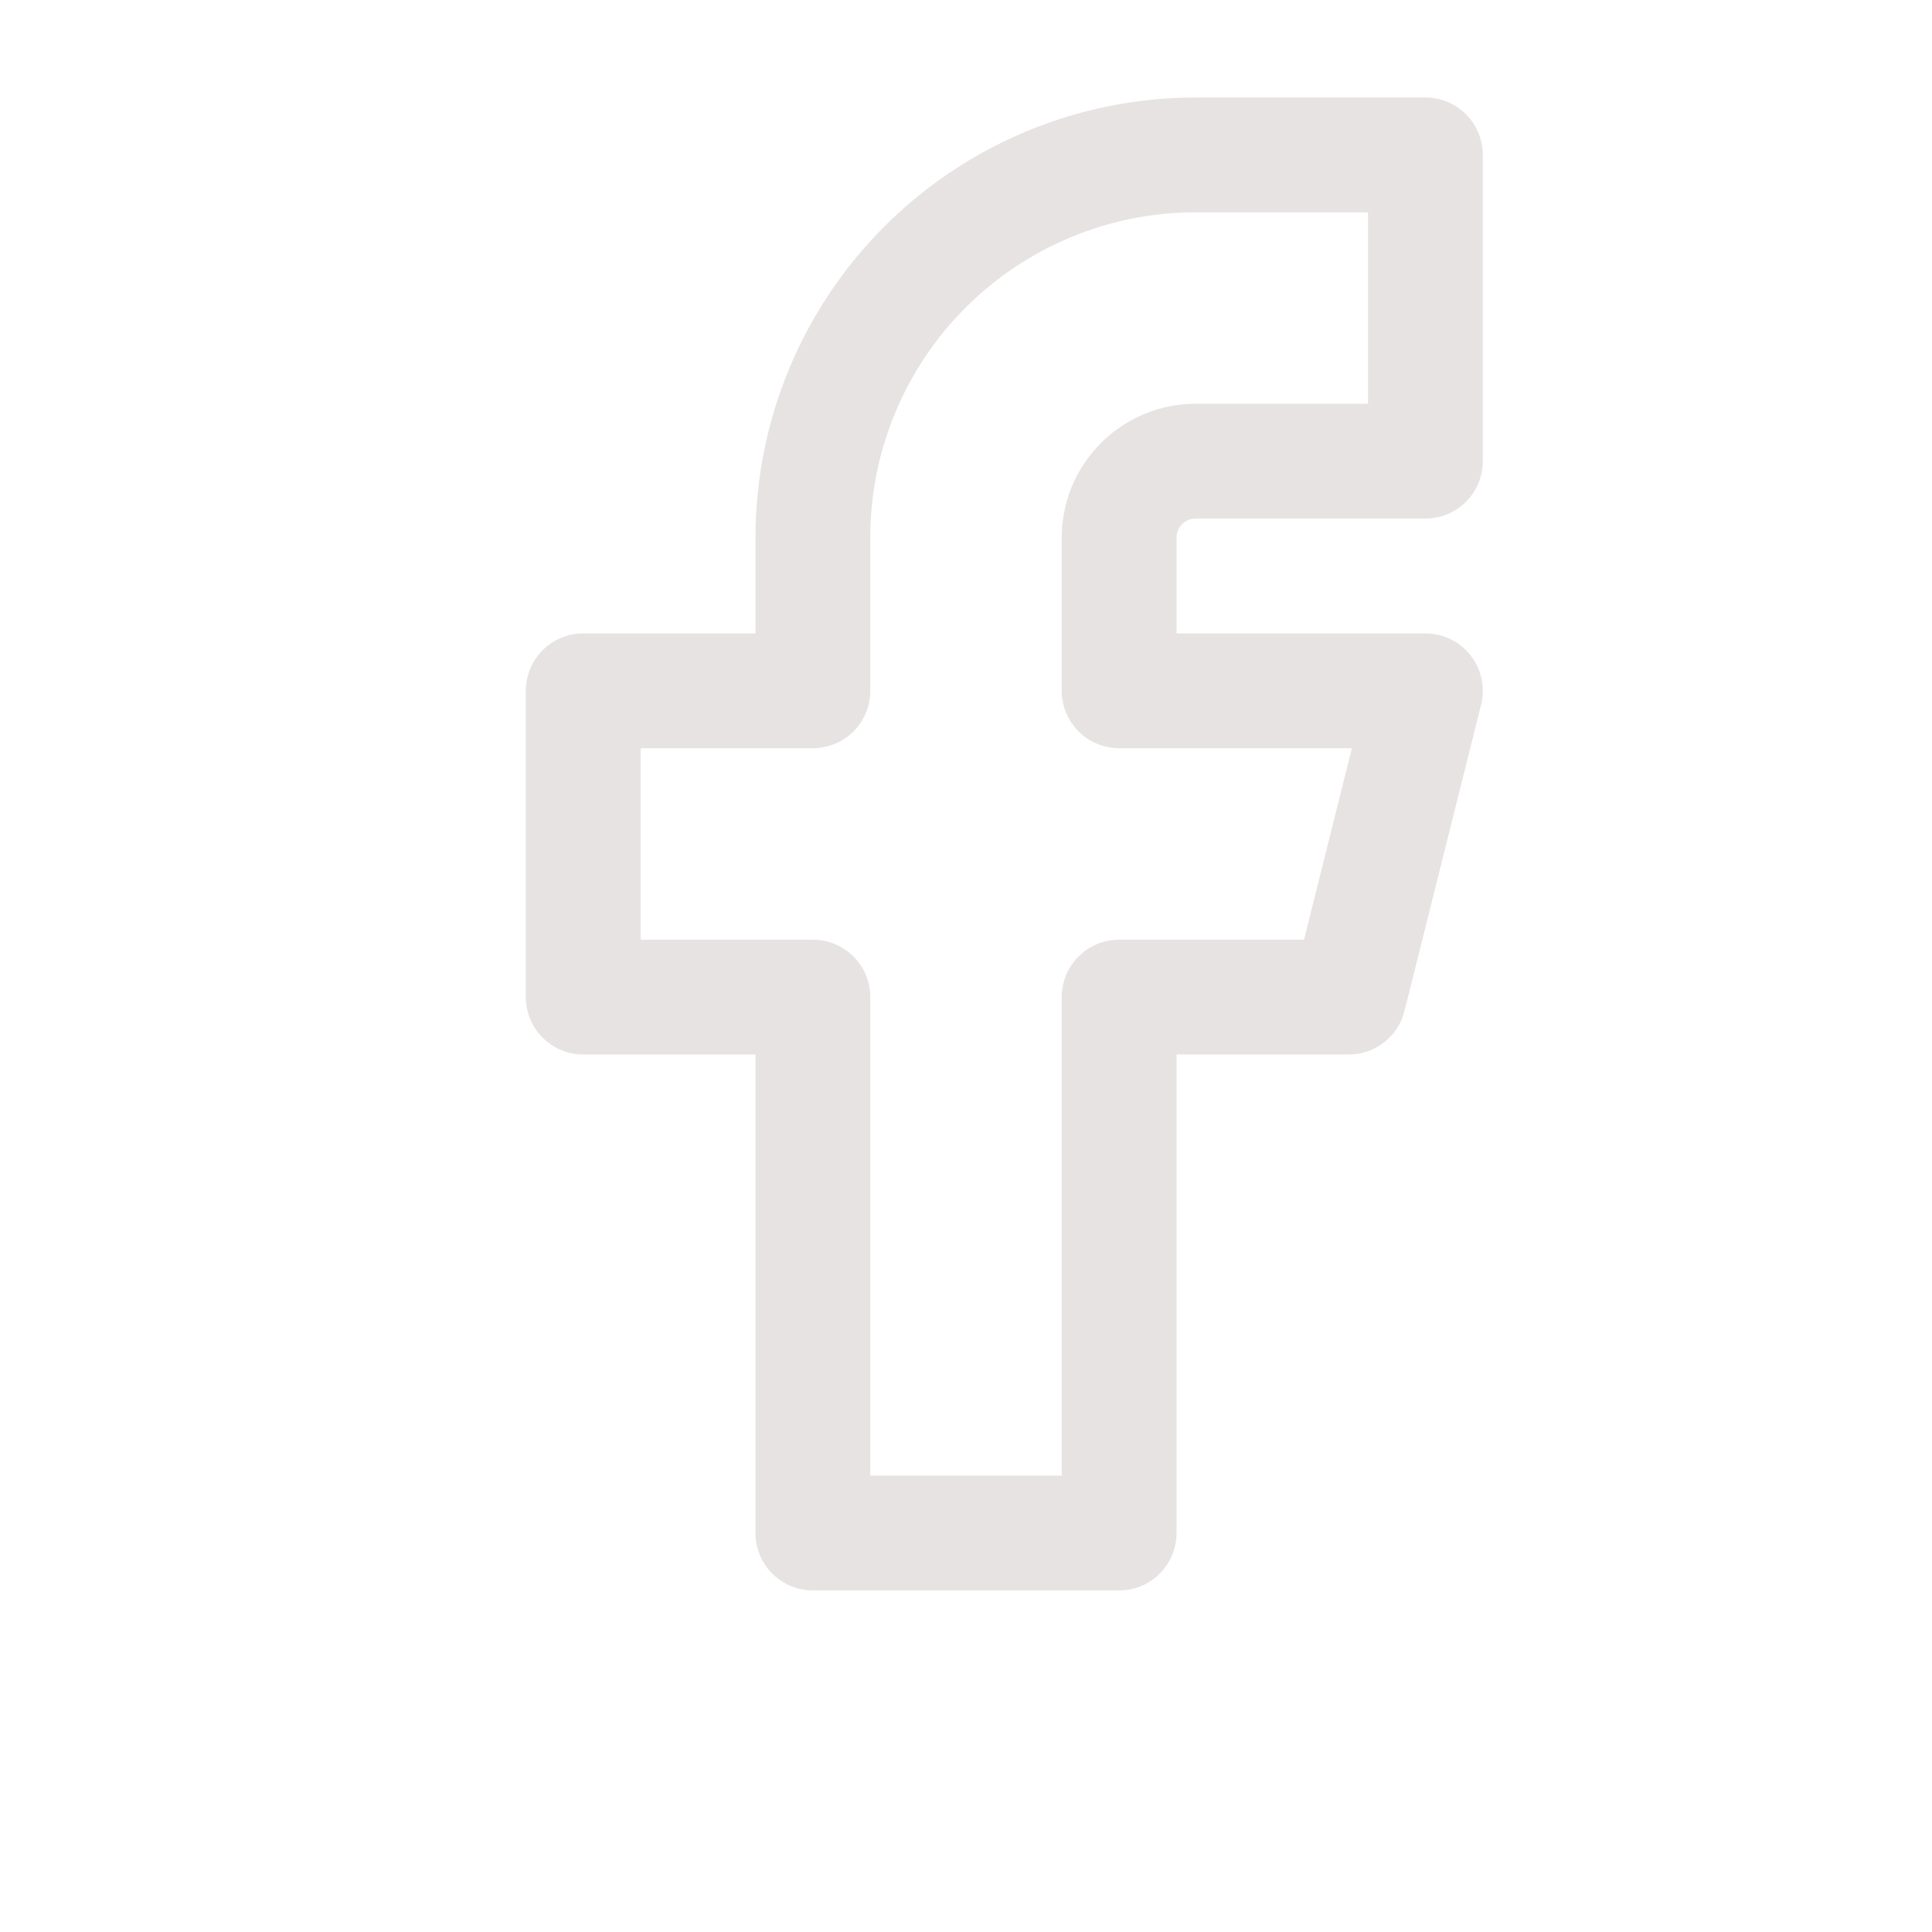 <svg width="23" height="23" viewBox="0 0 23 23" fill="none" xmlns="http://www.w3.org/2000/svg">
<g clip-path="url(#clip0_505_106)">
<path d="M6.943 8.224V11.87H9.677V18.25H13.323V11.87H16.057L16.969 8.224H13.323V6.401C13.323 6.159 13.419 5.927 13.59 5.757C13.761 5.586 13.993 5.49 14.234 5.49H16.969V1.844H14.234C13.026 1.844 11.867 2.324 11.012 3.179C10.157 4.033 9.677 5.192 9.677 6.401V8.224H6.943Z" stroke="#E8E3E3" stroke-width="1.367" stroke-linecap="round" stroke-linejoin="round"/>
</g>
<defs>
<clipPath id="clip0_505_106">
<rect width="21.875" height="21.875" fill="white" transform="translate(0.562 0.75)"/>
</clipPath>
</defs>
</svg>
